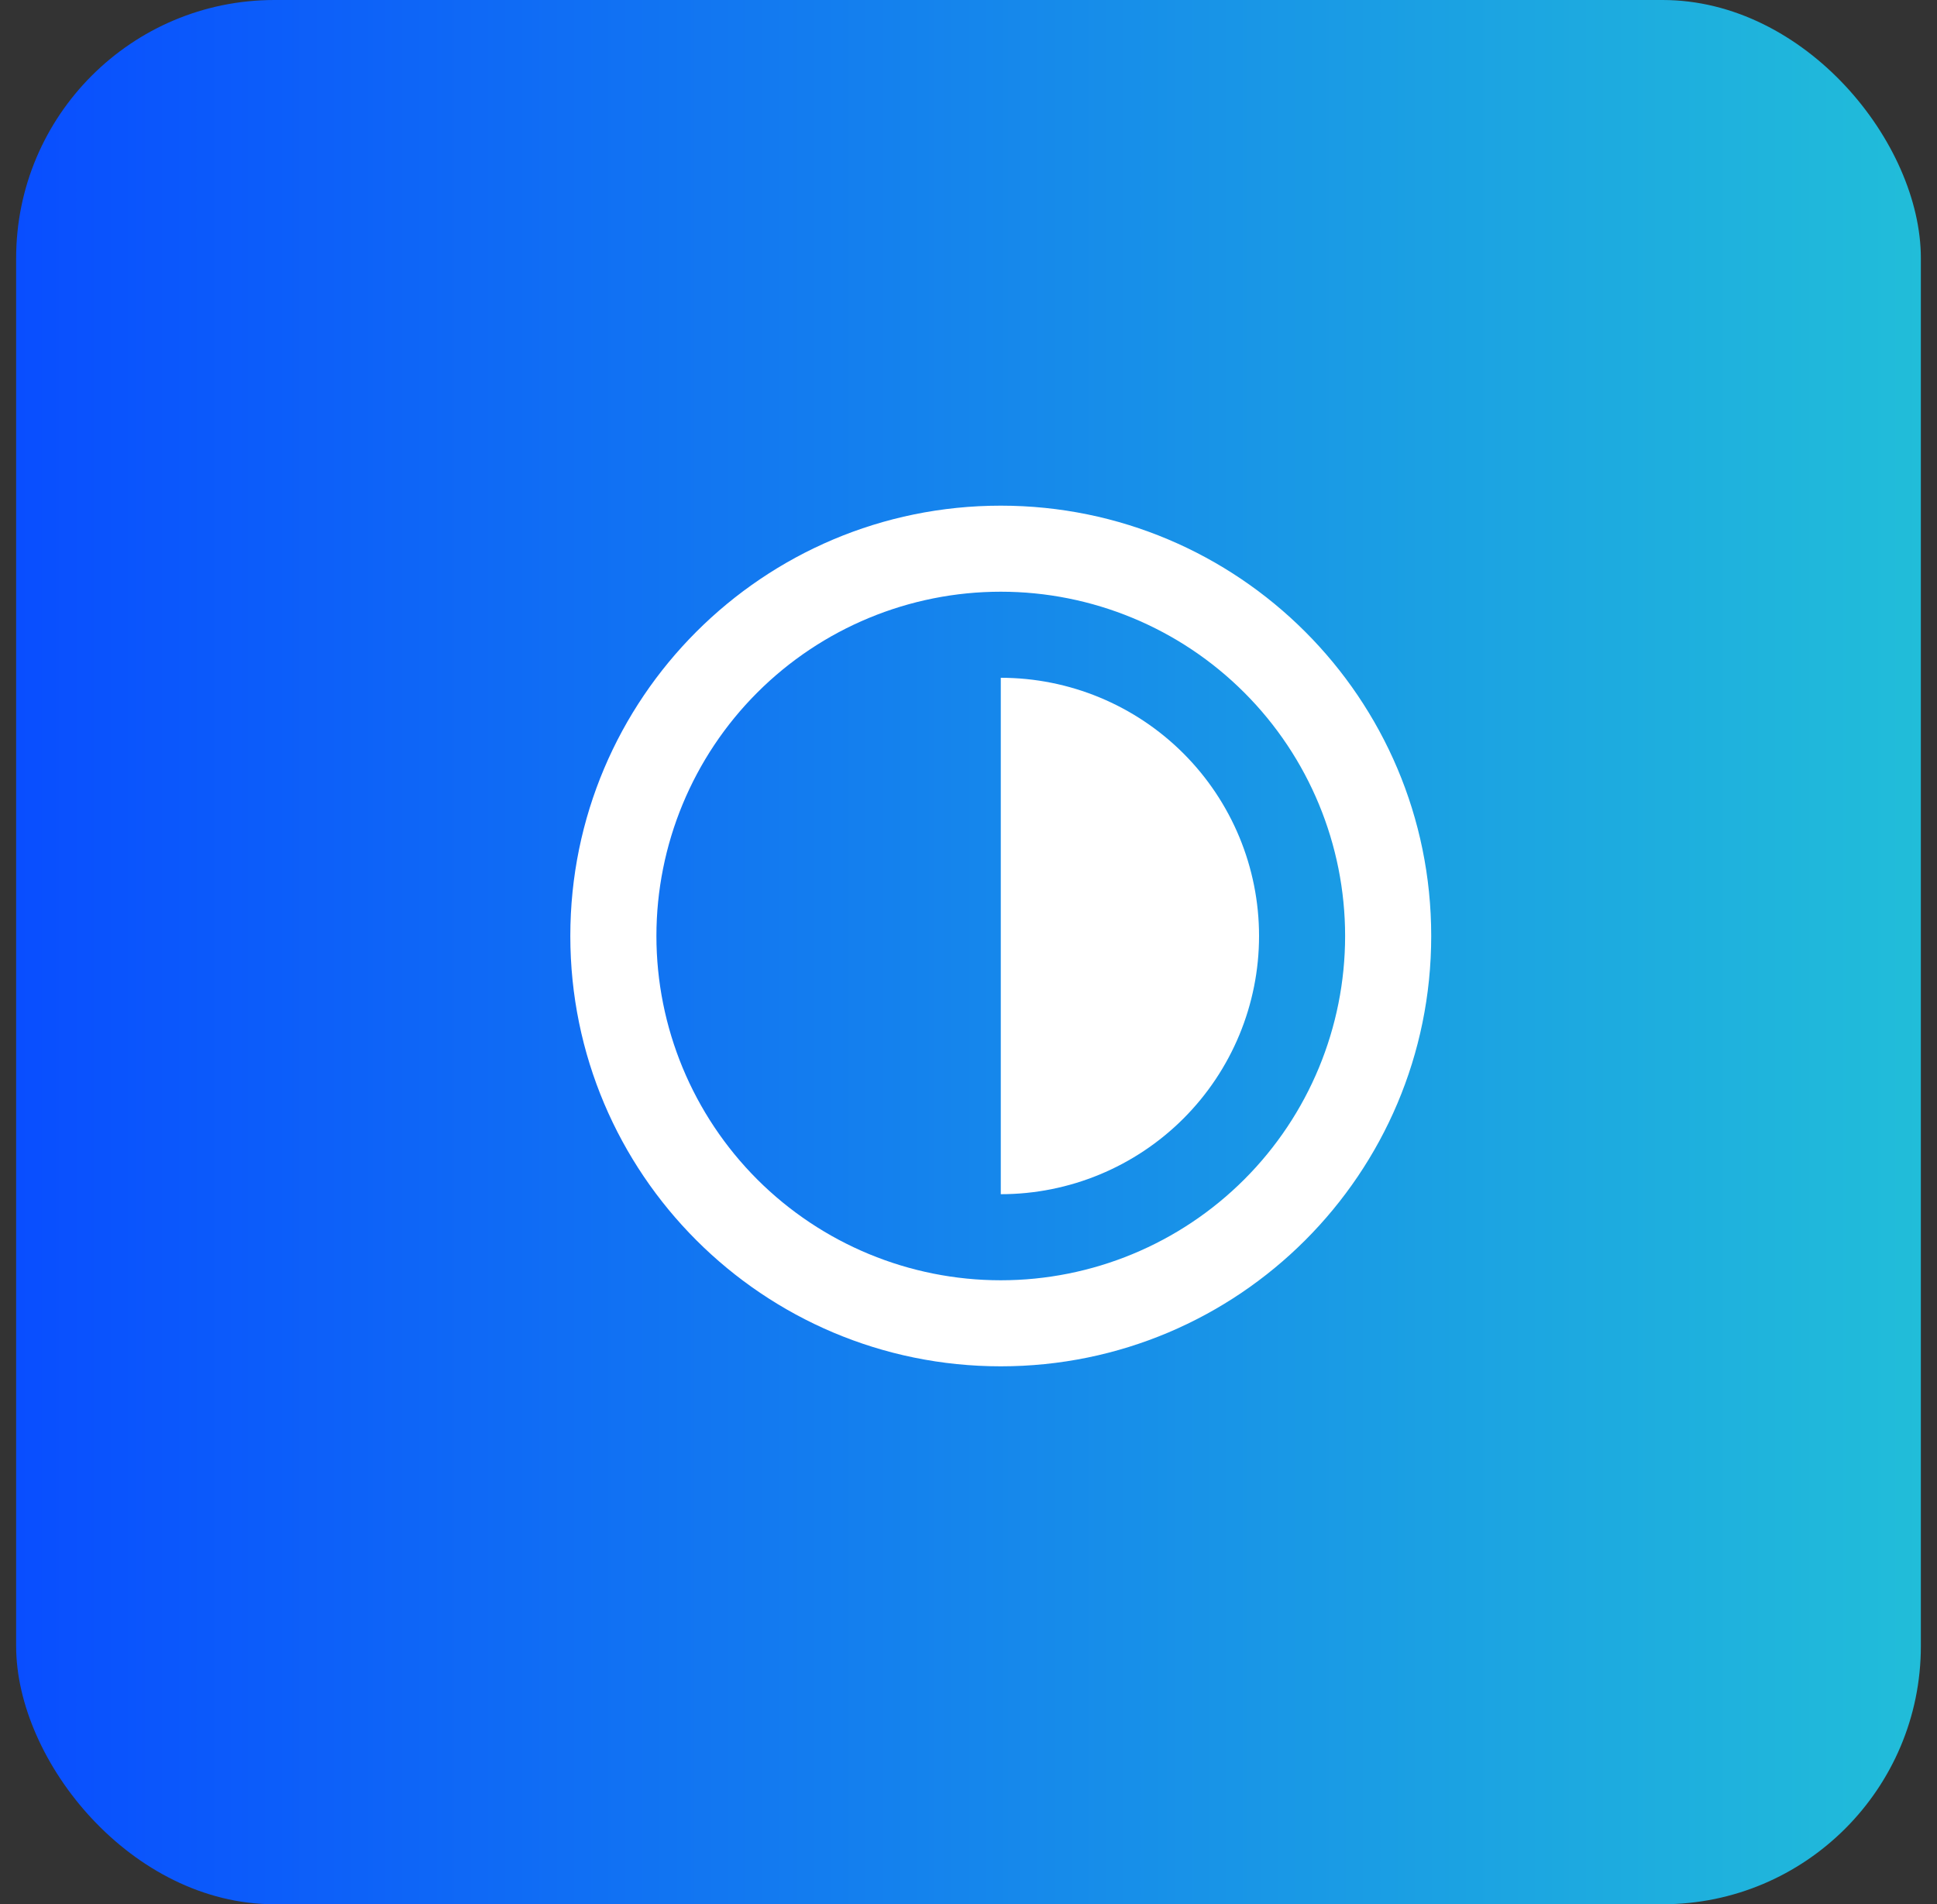 <svg width="60" height="59" viewBox="0 0 60 59" fill="none" xmlns="http://www.w3.org/2000/svg">
<rect x="0" y="0" width="60" height="59" fill="#333333" stroke="none"/>
<rect x="0.5" width="59" height="59" rx="8" fill="url(#paint0_linear_19_367)"/>
<g clip-path="url(#clip0_19_367)">
<path d="M31 42.333C23.636 42.333 17.666 36.364 17.666 29C17.666 21.636 23.636 15.667 31 15.667C38.364 15.667 44.333 21.636 44.333 29C44.333 36.364 38.364 42.333 31 42.333ZM31 39.667C33.829 39.667 36.542 38.543 38.542 36.543C40.543 34.542 41.666 31.829 41.666 29C41.666 26.171 40.543 23.458 38.542 21.458C36.542 19.457 33.829 18.333 31 18.333C28.171 18.333 25.458 19.457 23.457 21.458C21.457 23.458 20.333 26.171 20.333 29C20.333 31.829 21.457 34.542 23.457 36.543C25.458 38.543 28.171 39.667 31 39.667V39.667ZM31 37V21C33.122 21 35.156 21.843 36.657 23.343C38.157 24.843 39 26.878 39 29C39 31.122 38.157 33.157 36.657 34.657C35.156 36.157 33.122 37 31 37Z" fill="white"/>
</g>
<defs>
<linearGradient id="paint0_linear_19_367" x1="0.5" y1="29.5" x2="59.5" y2="29.5" gradientUnits="userSpaceOnUse">
<stop stop-color="#094EFF"/>
<stop offset="1" stop-color="#21BDD9"/>
</linearGradient>
<clipPath id="clip0_19_367">
<rect width="32" height="32" fill="white" transform="translate(15 13)"/>
</clipPath>
</defs>
</svg>
